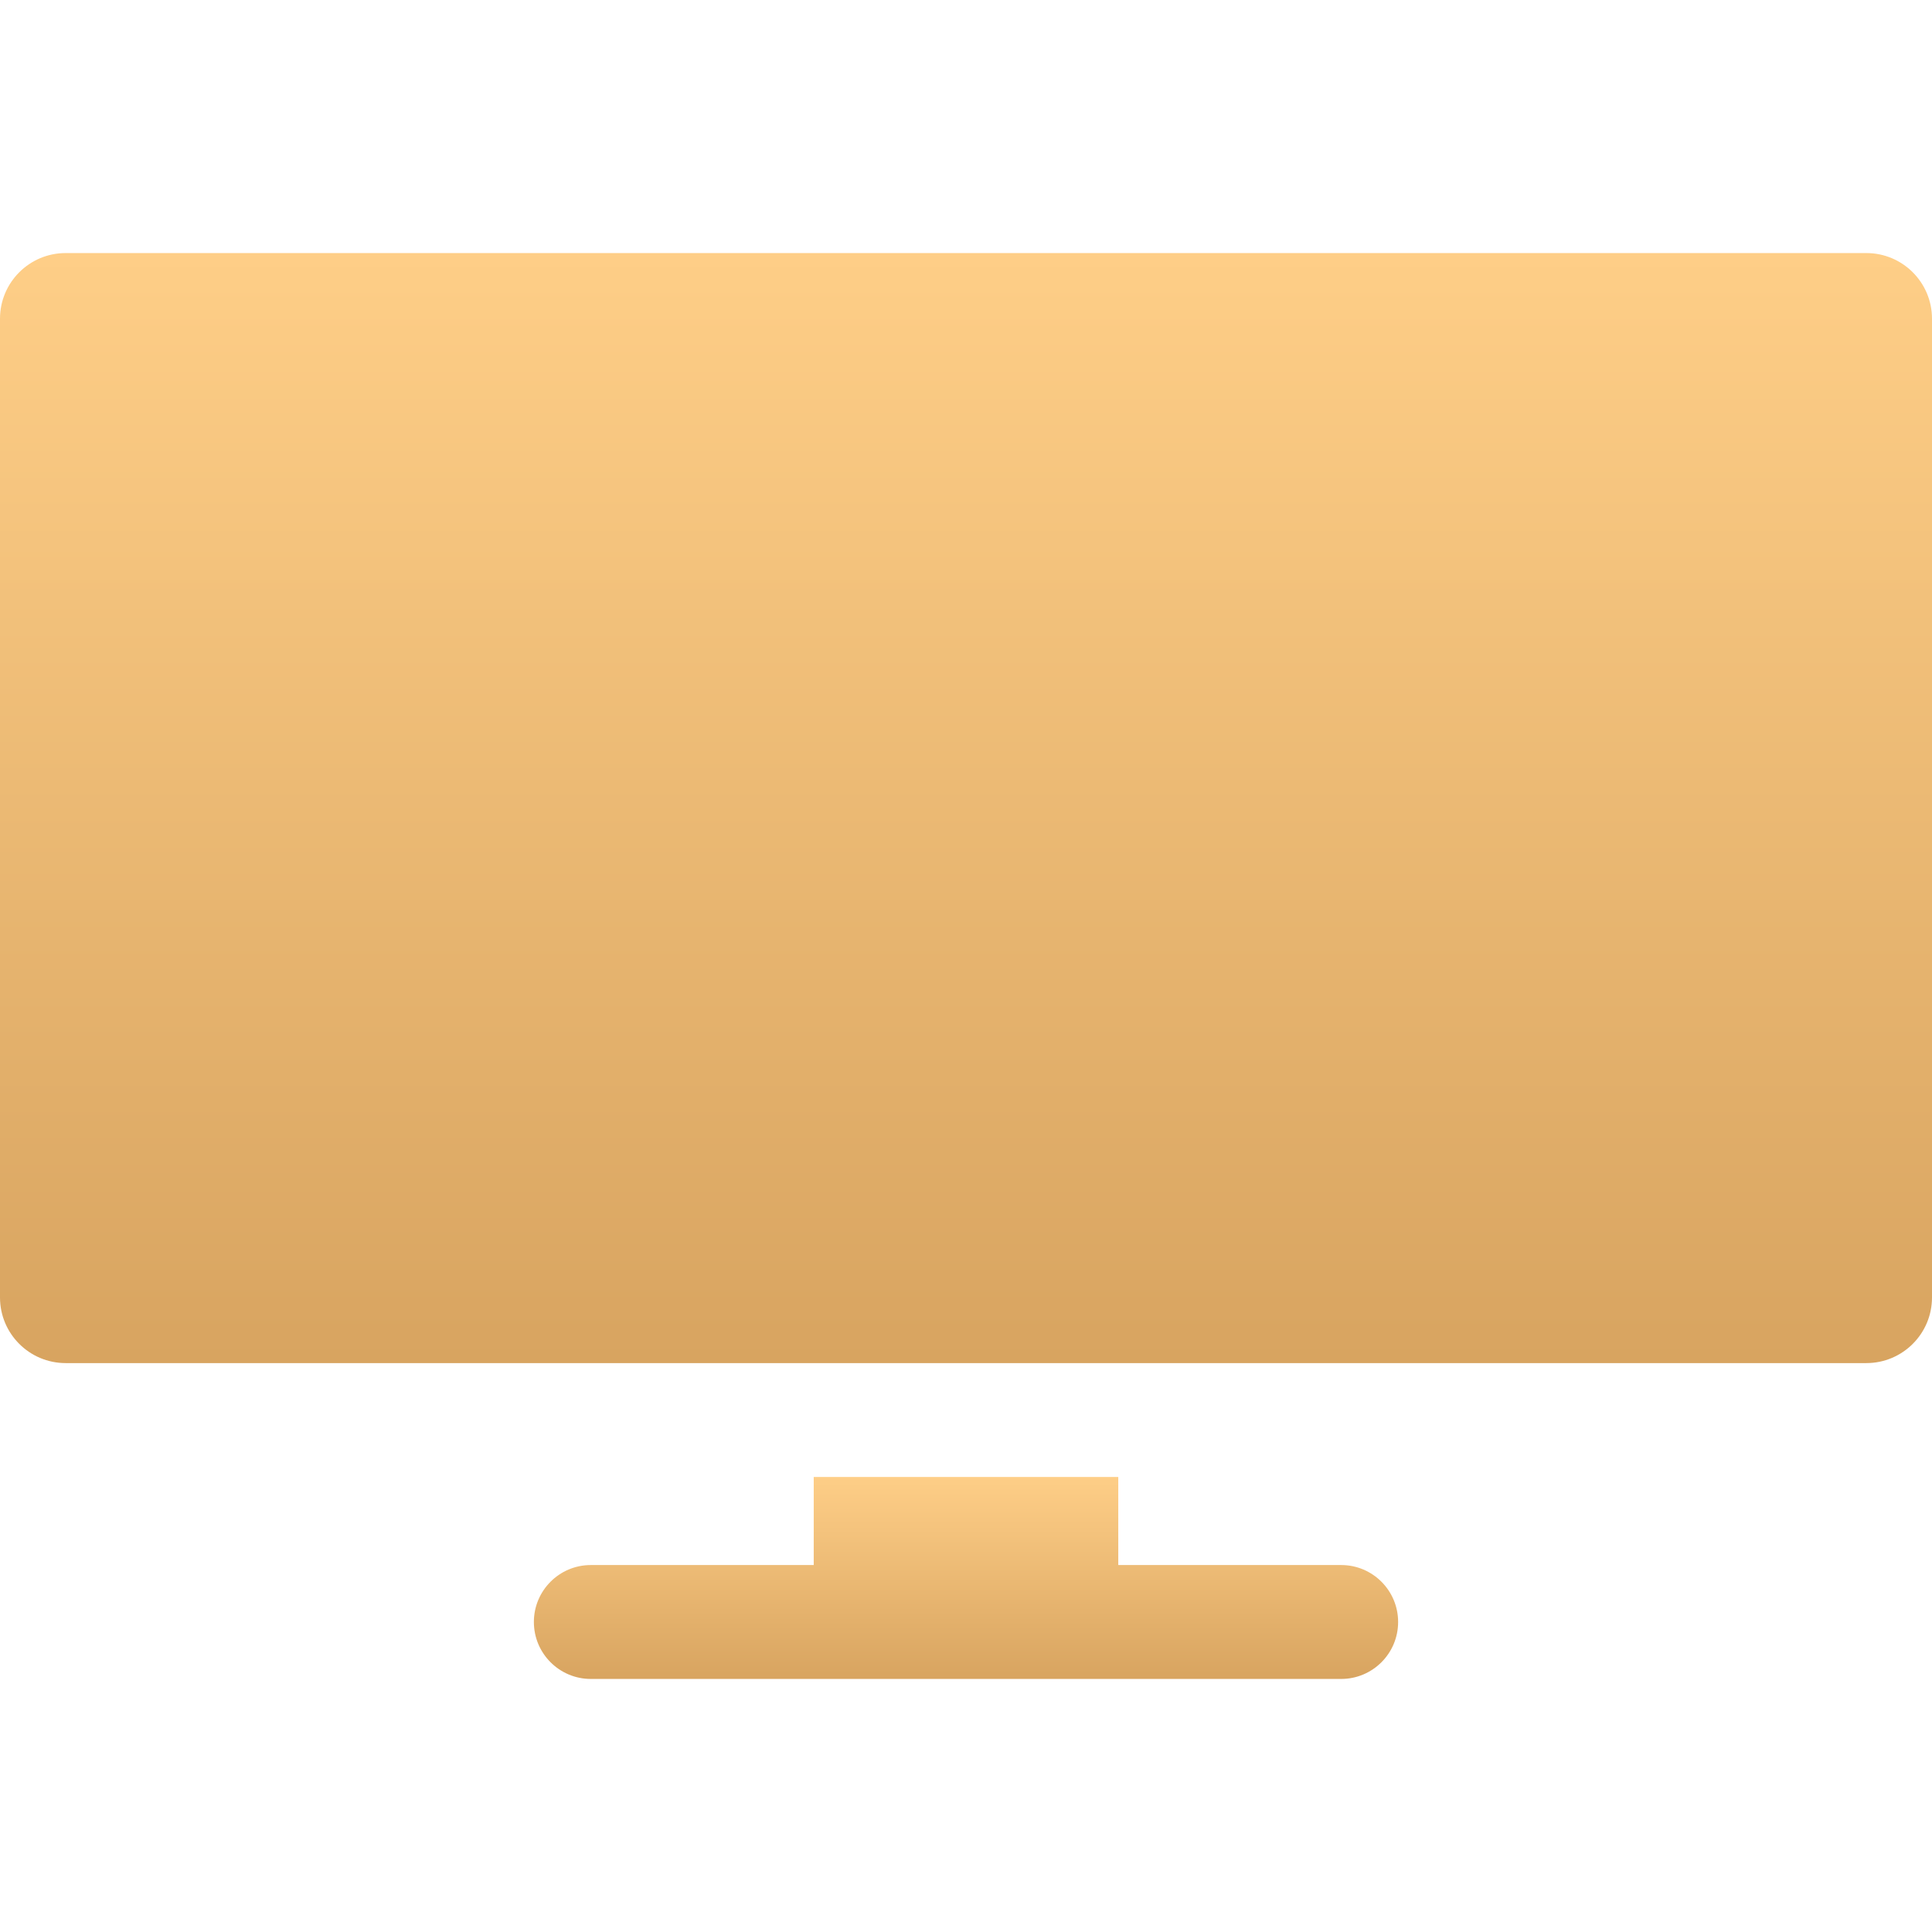 <?xml version="1.0" encoding="UTF-8"?> <svg xmlns="http://www.w3.org/2000/svg" width="512" height="512" viewBox="0 0 512 512" fill="none"> <path d="M494.601 67.065H17.399C7.79 67.065 0 74.855 0 84.464V343.835C0 353.444 7.79 361.234 17.399 361.234H494.601C504.21 361.234 512 353.444 512 343.835V84.464C512 74.855 504.21 67.065 494.601 67.065Z" fill="url(#paint0_linear_2443_3527)"></path> <path d="M355.423 414.751H296.354V391.42H215.646V414.751H156.576C148.241 414.751 141.483 421.508 141.483 429.844C141.483 438.179 148.24 444.937 156.576 444.937H355.423C363.758 444.937 370.516 438.18 370.516 429.844C370.516 421.509 363.759 414.751 355.423 414.751Z" fill="url(#paint1_linear_2443_3527)"></path> <defs> <linearGradient id="paint0_linear_2443_3527" x1="256" y1="67.065" x2="256" y2="361.234" gradientUnits="userSpaceOnUse"> <stop stop-color="#FECE87"></stop> <stop offset="1" stop-color="#D8A460"></stop> </linearGradient> <linearGradient id="paint1_linear_2443_3527" x1="255.999" y1="391.42" x2="255.999" y2="444.937" gradientUnits="userSpaceOnUse"> <stop stop-color="#FECE87"></stop> <stop offset="1" stop-color="#D8A460"></stop> </linearGradient> </defs> </svg> 
